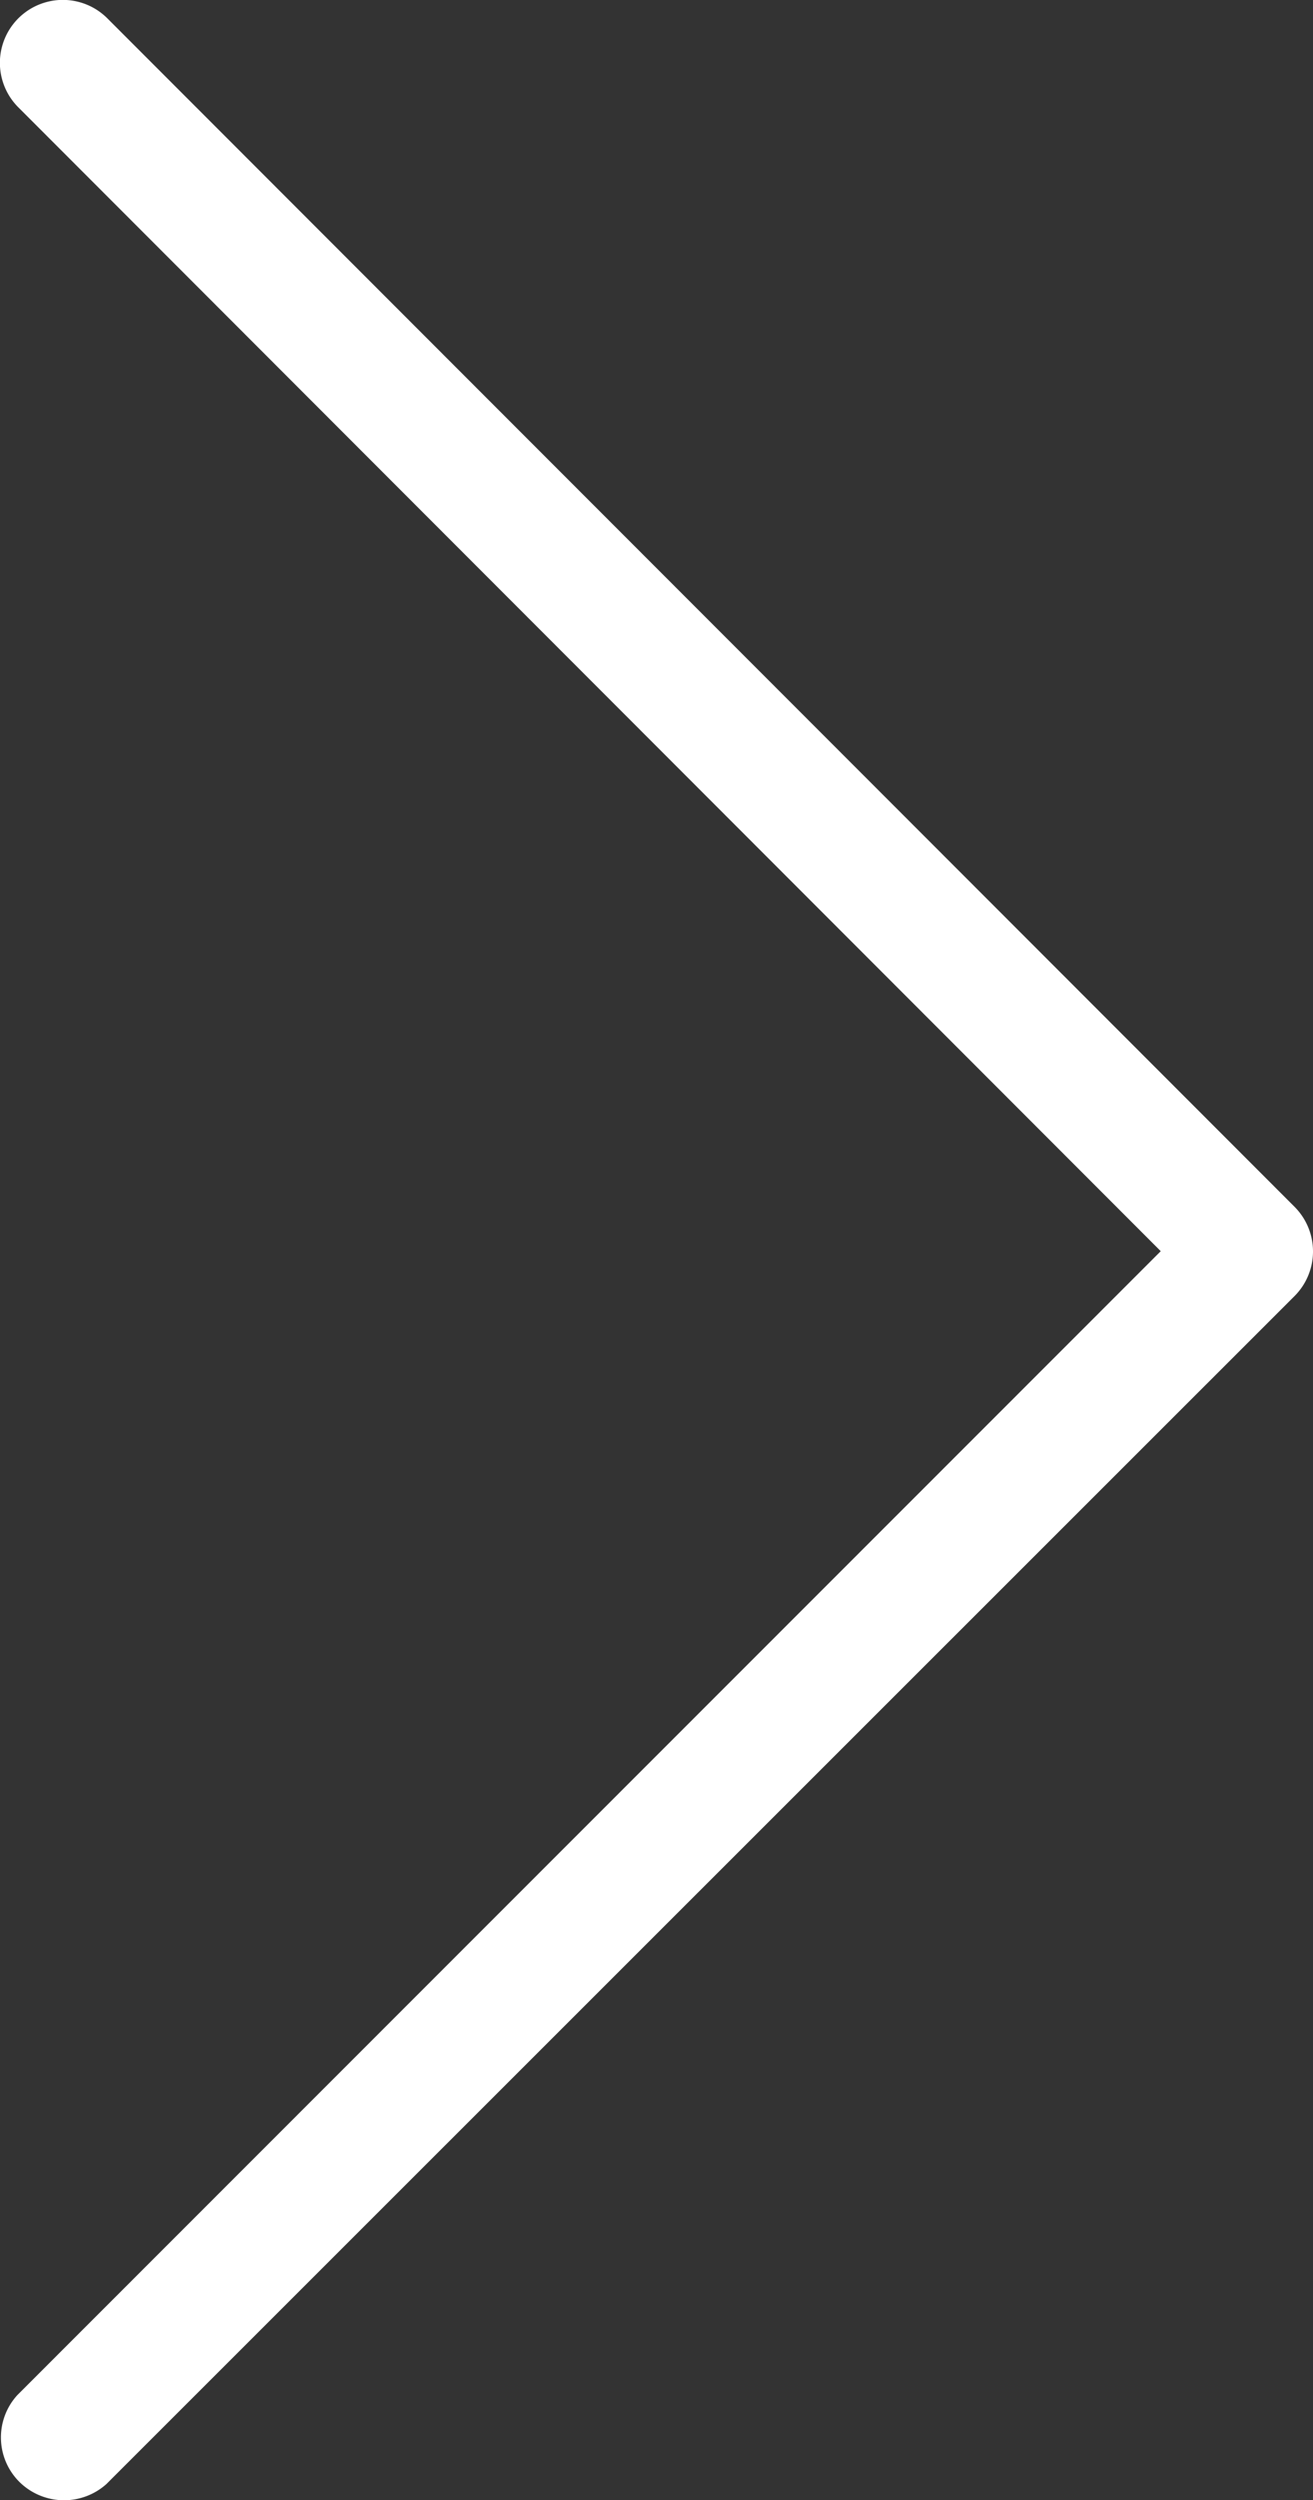 <svg xmlns="http://www.w3.org/2000/svg" width="15.755" height="30" viewBox="0 0 15.755 30">
  <rect x="0" y="0" width="15.755" height="30" fill="#333333" stroke="none"/>
  <g id="Layer_2_00000133504082233816705760000006412466017891347336_" transform="translate(-23.75 -0.05)">
    <g id="Layer_1_copy" transform="translate(23.75 0.05)">
      <g id="_63" transform="translate(0 0)">
        <path id="Pfad_3507" data-name="Pfad 3507" d="M39.285,15.6a.758.758,0,0,0,0-1.068L25.038.27A.755.755,0,0,0,23.97,1.338L37.678,15.063,23.958,28.789a.753.753,0,0,0,.053,1.068.762.762,0,0,0,1.015,0Z" transform="translate(-23.75 -0.05)" fill="#fff"/>
      </g>
    </g>
  </g>
</svg>
